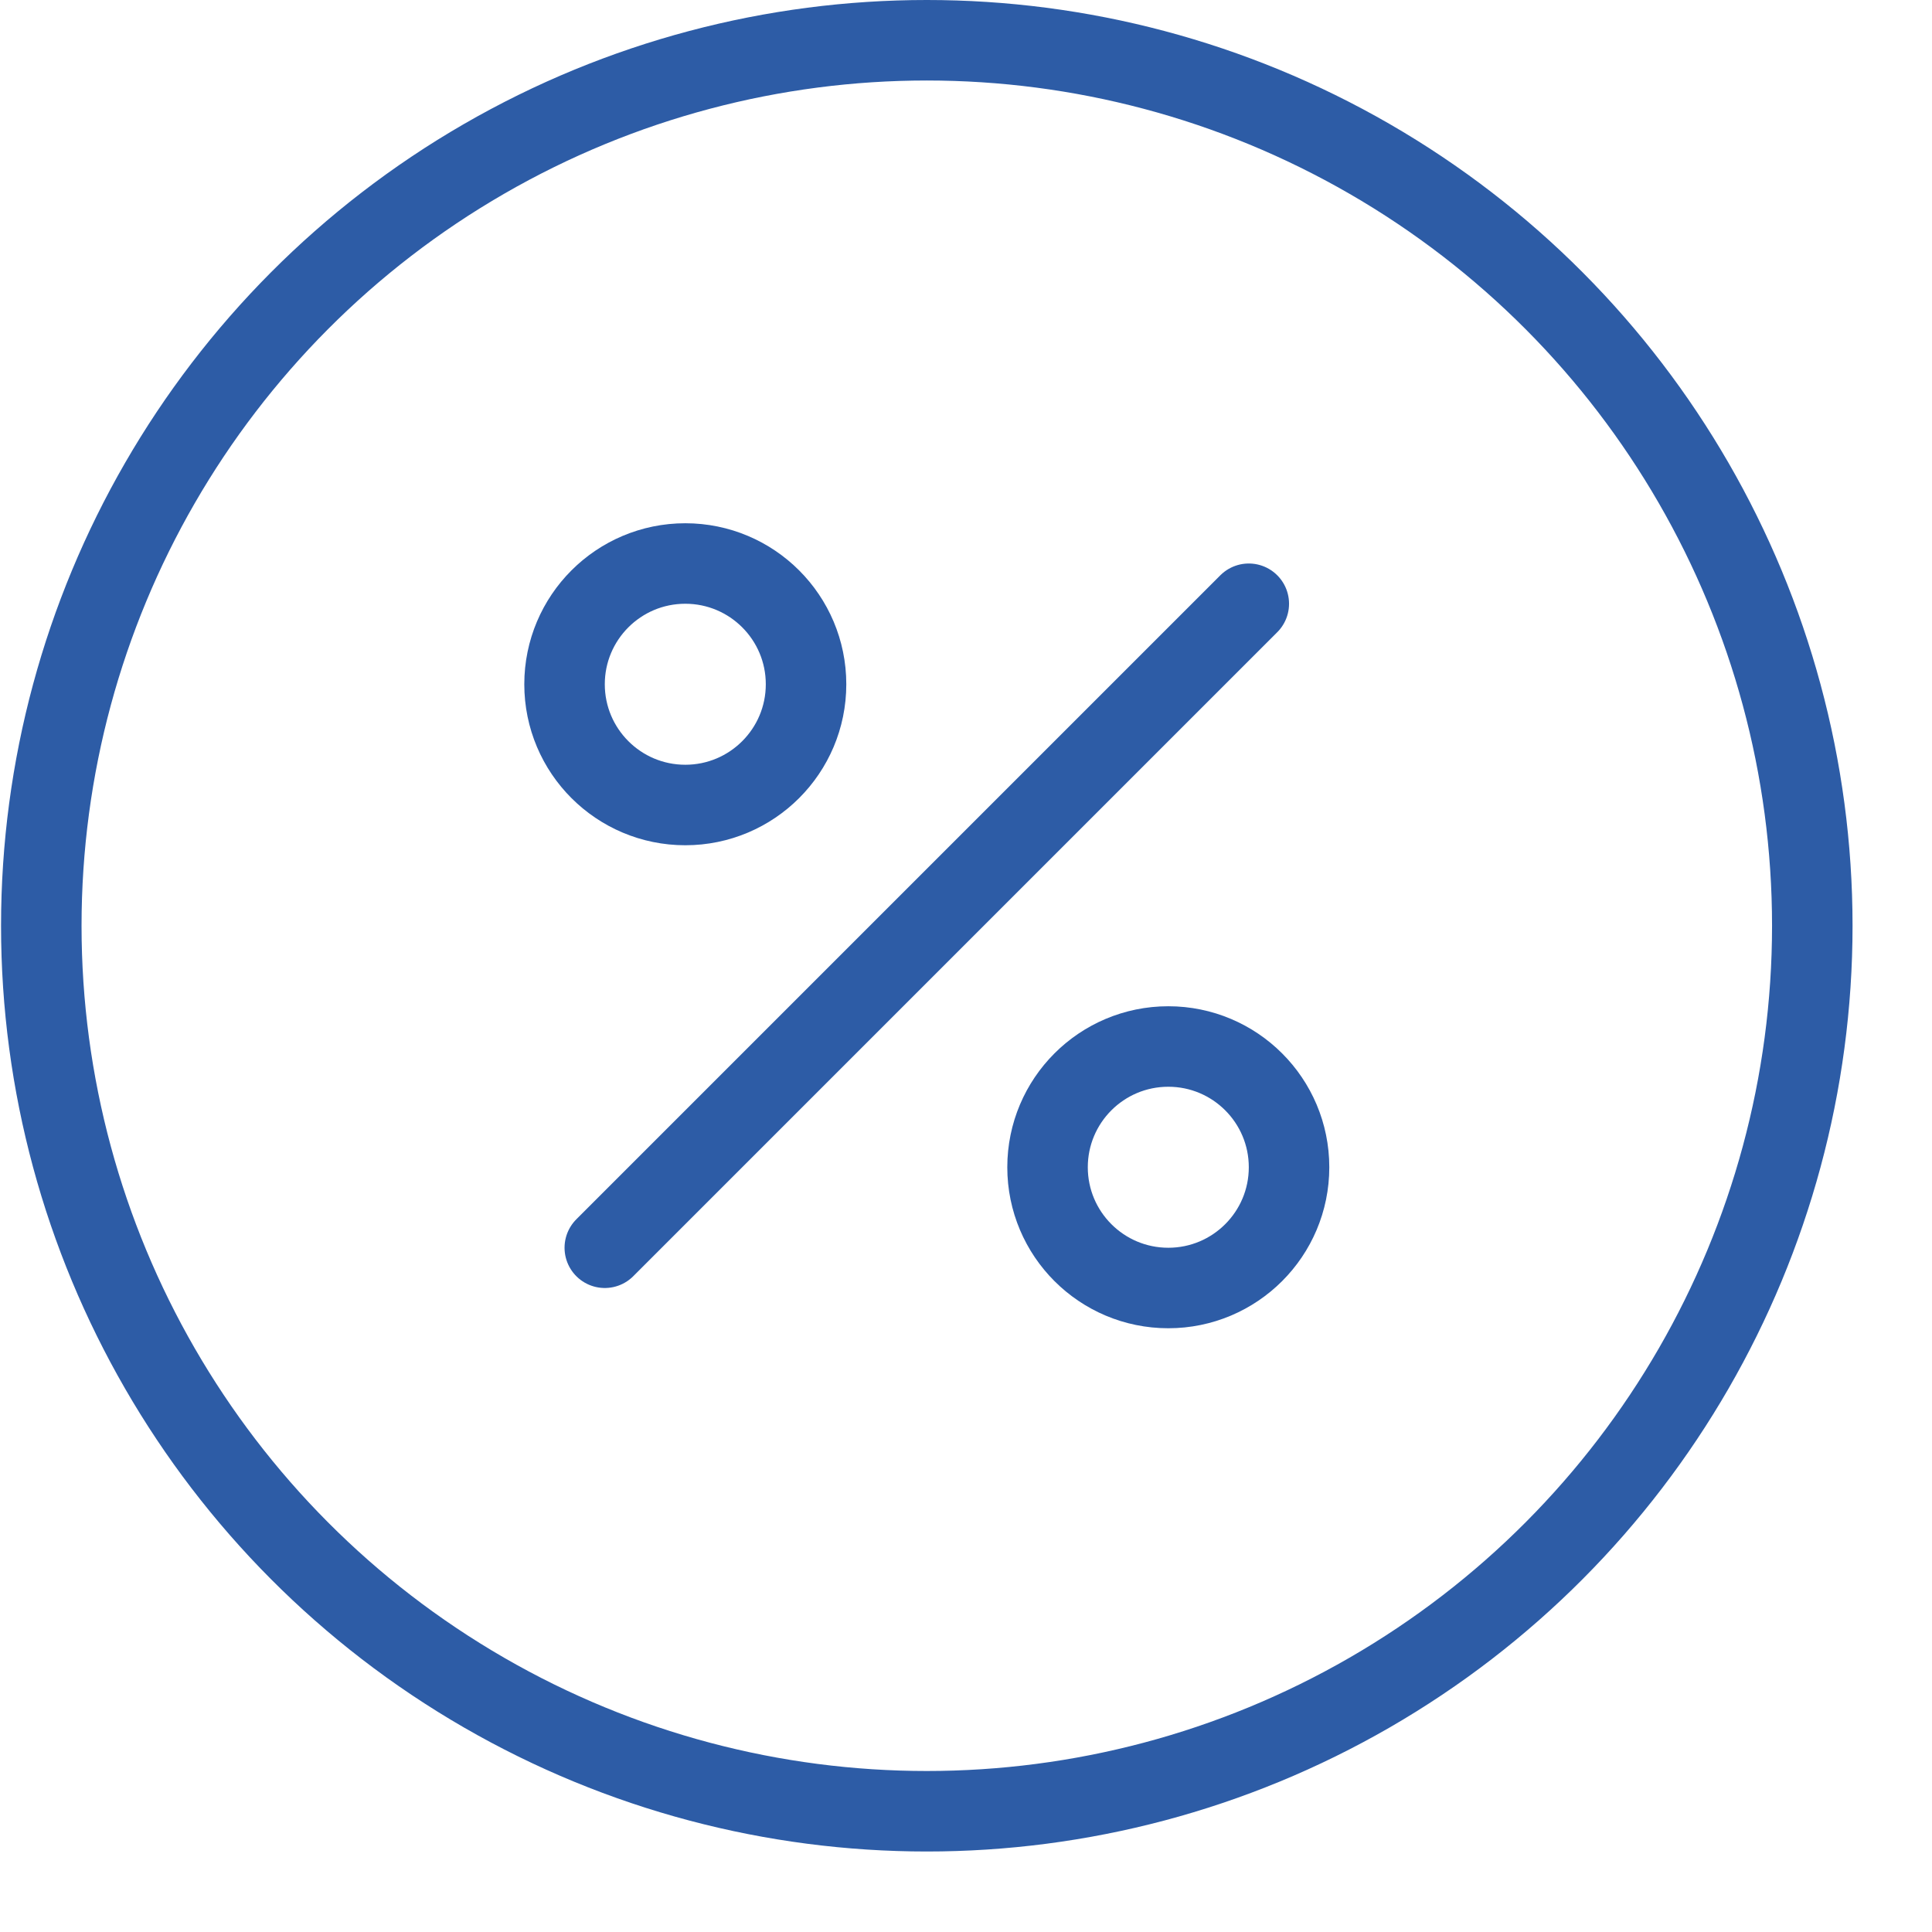 <svg xmlns="http://www.w3.org/2000/svg" width="24" height="24" viewBox="0 0 24 24"><g stroke="#2d5ca6" stroke-linejoin="round" stroke-miterlimit="10" fill="none"><path stroke-linecap="round" d="M7.513 15.5l8-8"/><circle stroke-linecap="round" cx="8.513" cy="8.5" r="1.5"/><circle stroke-linecap="round" cx="14.513" cy="14.5" r="1.5"/><circle cx="11.513" cy="11.5" r="11"/></g></svg>